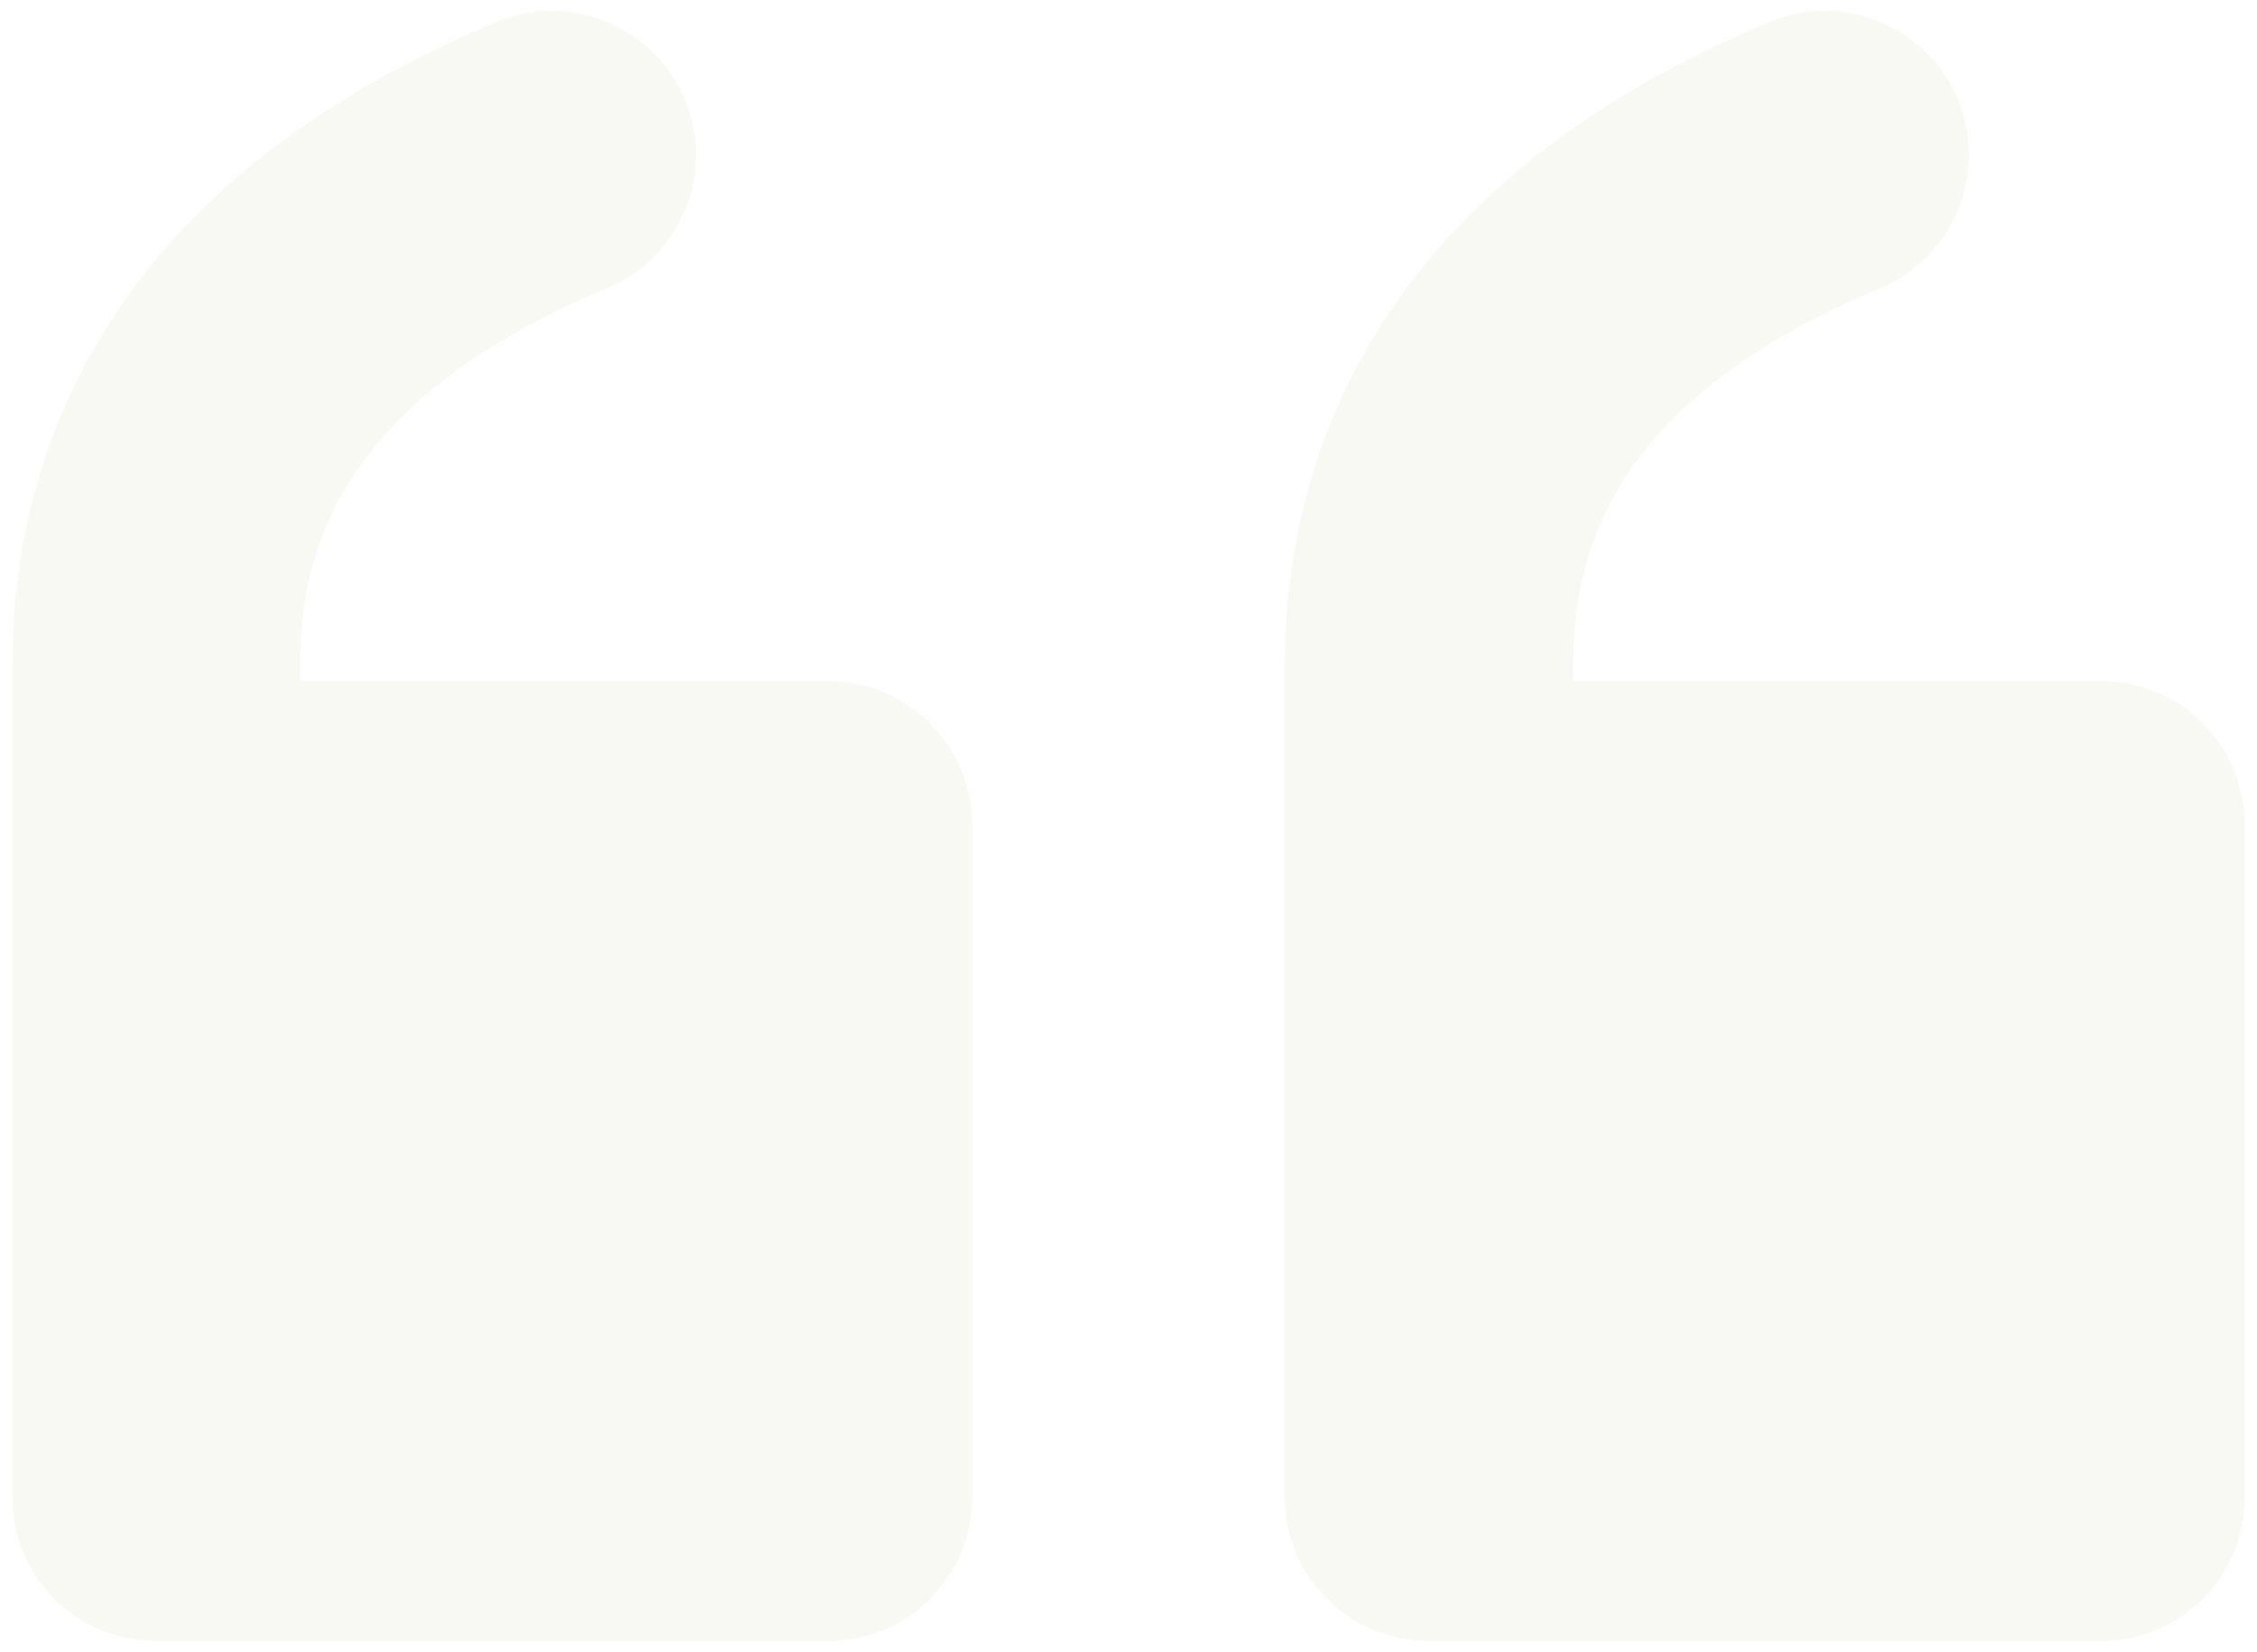 <svg width="97" height="71" viewBox="0 0 97 71" fill="none" xmlns="http://www.w3.org/2000/svg">
<path d="M41.782 35.47V64.355C41.782 67.763 39.013 70.531 35.587 70.531H6.701C3.294 70.531 0.525 67.763 0.525 64.355V28.655C0.525 19.962 4.146 8.075 21.473 0.892C24.667 -0.347 28.249 1.241 29.488 4.416C30.689 7.513 29.256 10.979 26.216 12.334C14.29 17.271 12.896 24.008 12.896 28.655V29.274H35.587C39.013 29.274 41.782 32.043 41.782 35.47Z" fill="#99A537" fill-opacity="0.06"/>
<path d="M96.475 35.47V64.355C96.475 67.763 93.706 70.531 90.299 70.531H61.413C57.987 70.531 55.218 67.763 55.218 64.355V28.655C55.218 19.962 58.858 8.075 76.185 0.892C79.36 -0.347 82.961 1.241 84.201 4.416C85.401 7.513 83.949 10.979 80.929 12.334C69.003 17.271 67.609 24.008 67.609 28.655V29.274H90.299C93.706 29.274 96.475 32.043 96.475 35.47Z" fill="#99A537" fill-opacity="0.06"/>
</svg>
